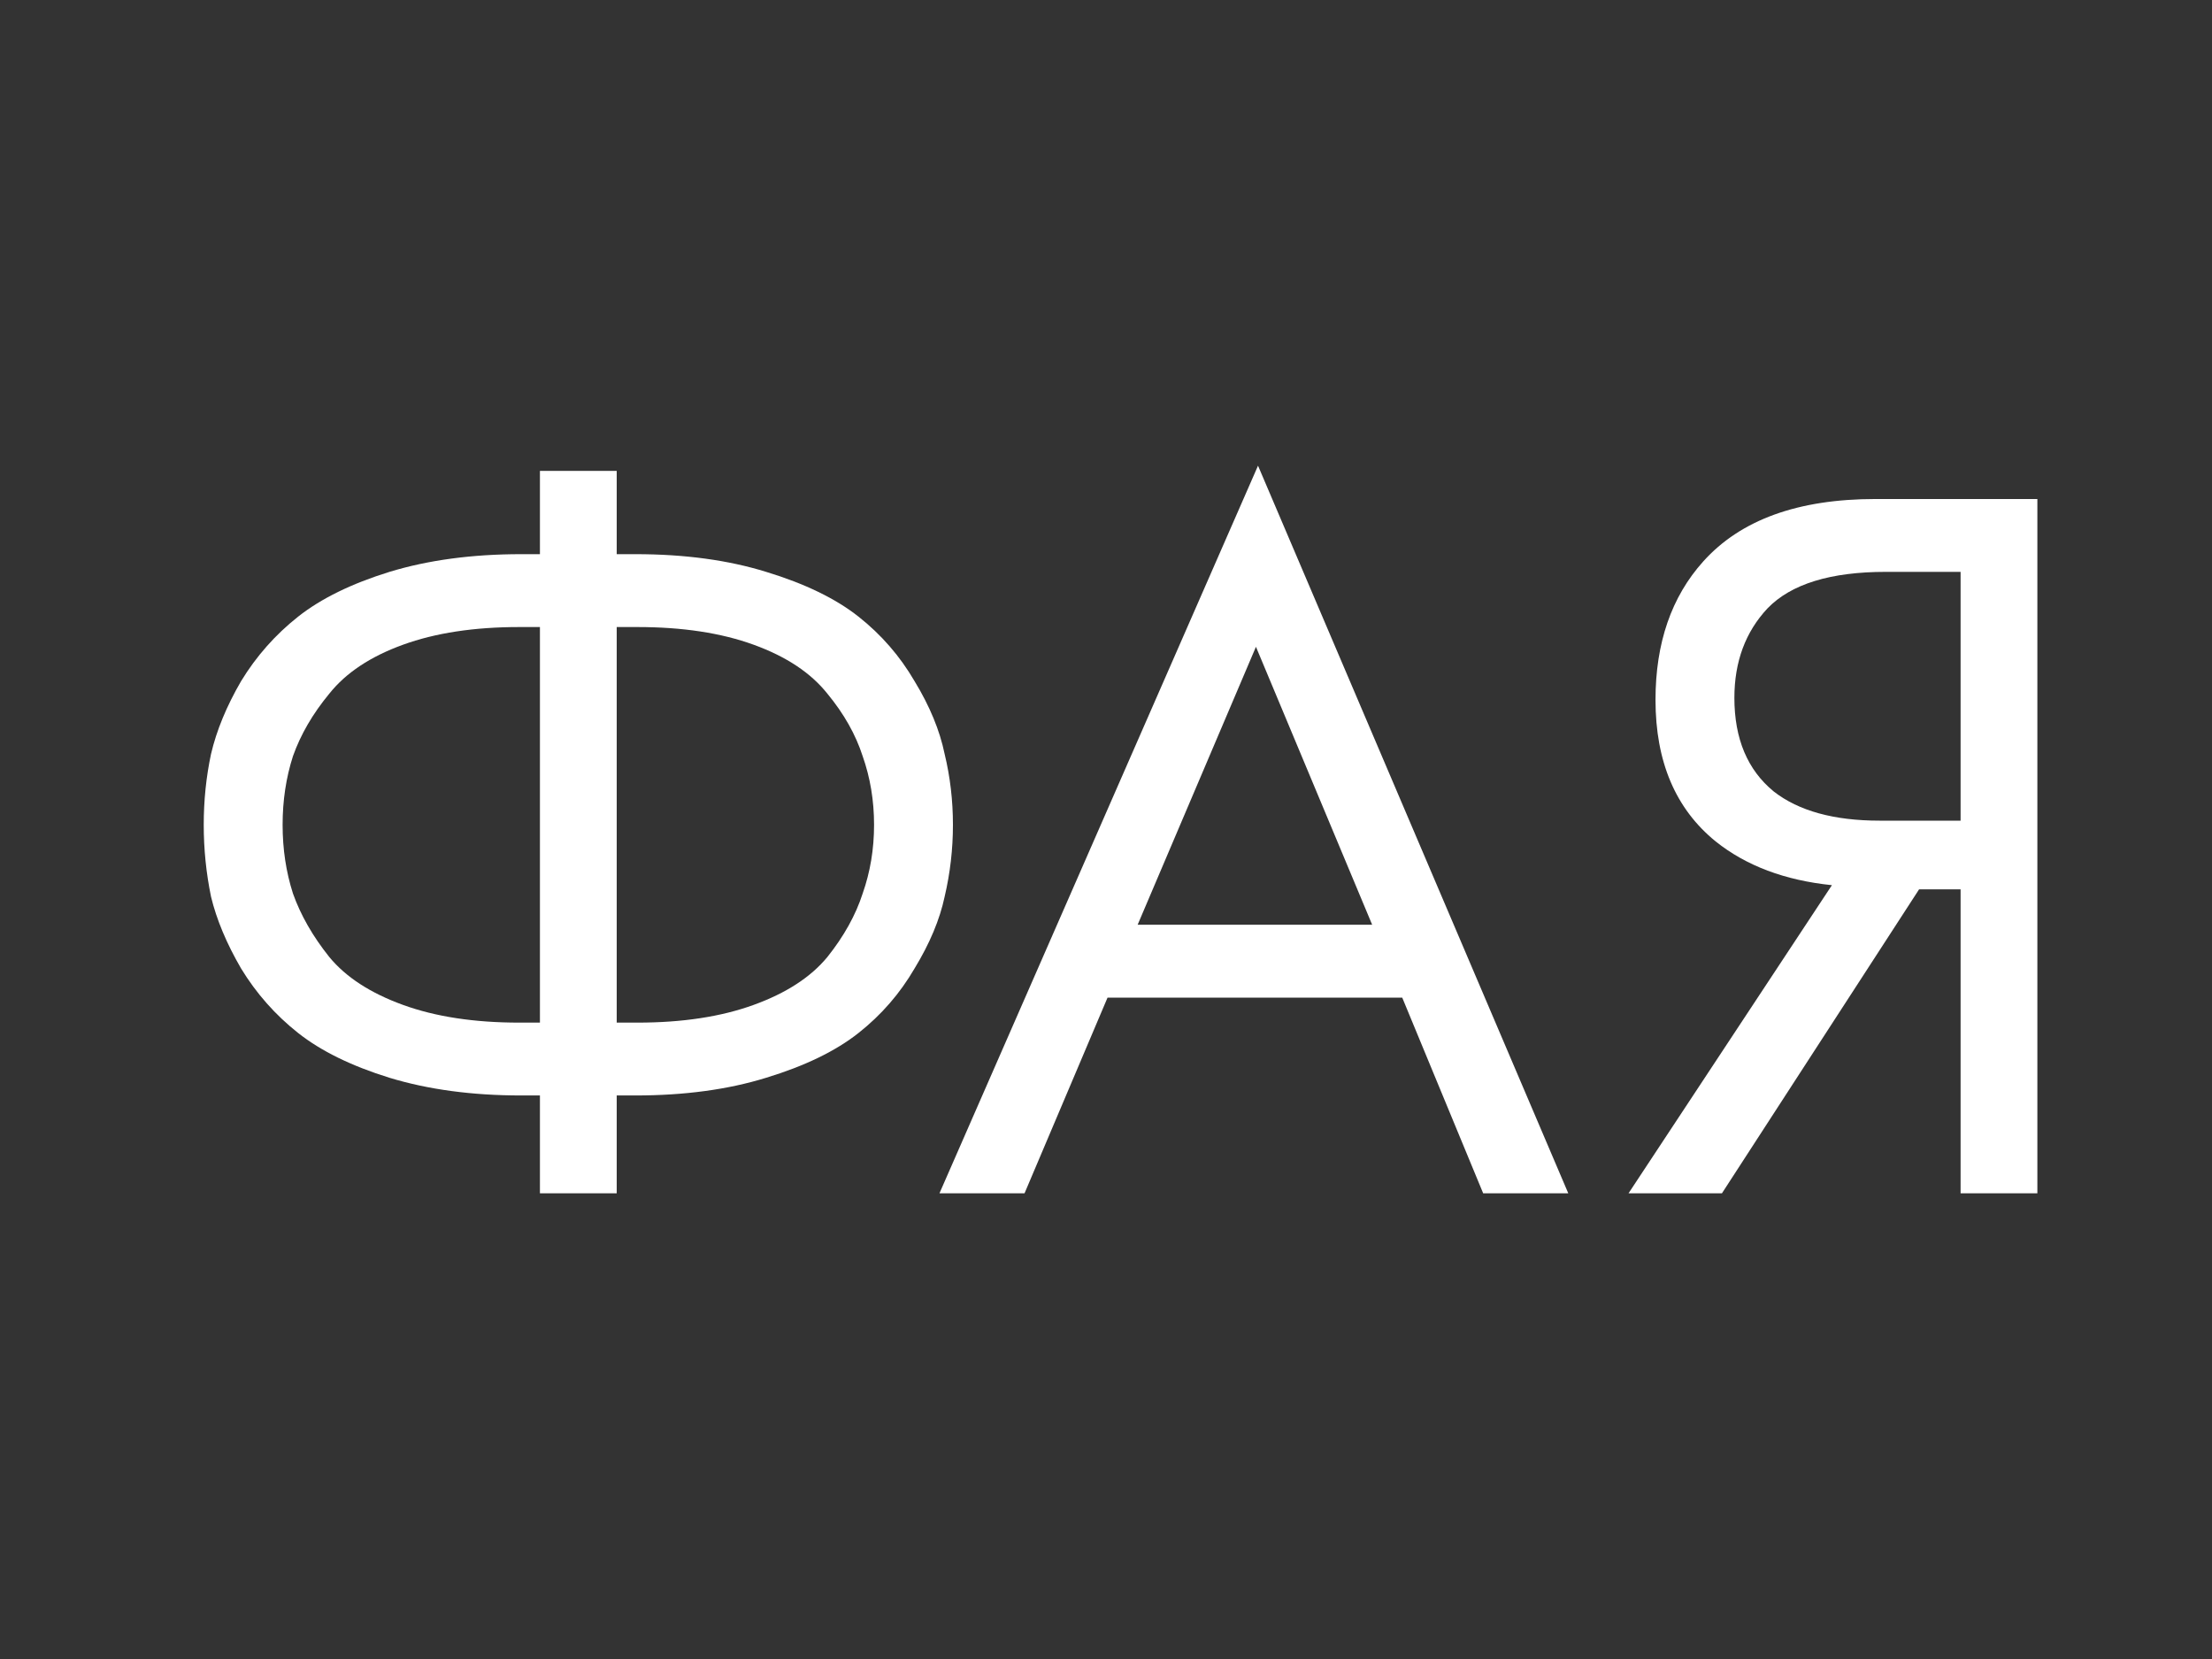 <?xml version="1.0" encoding="UTF-8"?> <svg xmlns="http://www.w3.org/2000/svg" width="76" height="57" viewBox="0 0 76 57" fill="none"><rect x="0" y="0" width="76" height="57" fill="#333333" stroke="none"/><path d="M18.551 41V37.638H17.91C16.222 37.638 14.713 37.435 13.382 37.03C12.075 36.625 11.029 36.112 10.244 35.492C9.46 34.872 8.806 34.133 8.283 33.275C7.784 32.416 7.44 31.594 7.25 30.807C7.083 29.996 7 29.174 7 28.339C7 27.505 7.083 26.694 7.25 25.907C7.44 25.096 7.784 24.262 8.283 23.403C8.806 22.545 9.46 21.806 10.244 21.186C11.029 20.566 12.075 20.053 13.382 19.648C14.713 19.243 16.222 19.04 17.91 19.04H18.551V16.179H21.189V19.04H21.831C23.519 19.04 25.016 19.243 26.323 19.648C27.654 20.053 28.712 20.566 29.496 21.186C30.281 21.806 30.922 22.545 31.422 23.403C31.945 24.262 32.289 25.096 32.456 25.907C32.646 26.694 32.741 27.505 32.741 28.339C32.741 29.174 32.646 29.996 32.456 30.807C32.289 31.594 31.945 32.416 31.422 33.275C30.922 34.133 30.281 34.872 29.496 35.492C28.712 36.112 27.654 36.625 26.323 37.03C25.016 37.435 23.519 37.638 21.831 37.638H21.189V41H18.551ZM18.551 35.135V21.544H17.838C16.293 21.544 14.962 21.746 13.845 22.152C12.728 22.557 11.884 23.117 11.314 23.833C10.743 24.524 10.328 25.239 10.066 25.979C9.828 26.718 9.71 27.505 9.71 28.339C9.71 29.174 9.828 29.96 10.066 30.7C10.328 31.439 10.743 32.166 11.314 32.881C11.884 33.573 12.728 34.121 13.845 34.526C14.962 34.932 16.293 35.135 17.838 35.135H18.551ZM21.189 21.544V35.135H21.902C23.447 35.135 24.778 34.932 25.895 34.526C27.013 34.121 27.856 33.573 28.427 32.881C28.997 32.166 29.401 31.439 29.639 30.7C29.9 29.96 30.031 29.174 30.031 28.339C30.031 27.505 29.9 26.718 29.639 25.979C29.401 25.239 28.997 24.524 28.427 23.833C27.856 23.117 27.013 22.557 25.895 22.152C24.778 21.746 23.447 21.544 21.902 21.544H21.189Z" fill="white"></path><path d="M50.959 41L48.178 34.276H38.053L35.201 41H32.278L43.223 16L53.883 41H50.959ZM39.087 31.773H47.145L43.152 22.223L39.087 31.773Z" fill="white"></path><path d="M55.953 41L62.941 30.413C61.325 30.247 59.994 29.746 58.948 28.911C57.569 27.791 56.88 26.169 56.88 24.047C56.88 22.092 57.427 20.506 58.52 19.29C59.804 17.86 61.776 17.145 64.438 17.145H70V41H67.362V30.556H65.936L59.162 41H55.953ZM67.362 19.648H64.795C62.893 19.648 61.539 20.065 60.73 20.9C59.97 21.71 59.59 22.736 59.59 23.976C59.59 25.383 60.041 26.455 60.944 27.195C61.8 27.862 63.012 28.196 64.581 28.196H67.362V19.648Z" fill="white"></path></svg> 